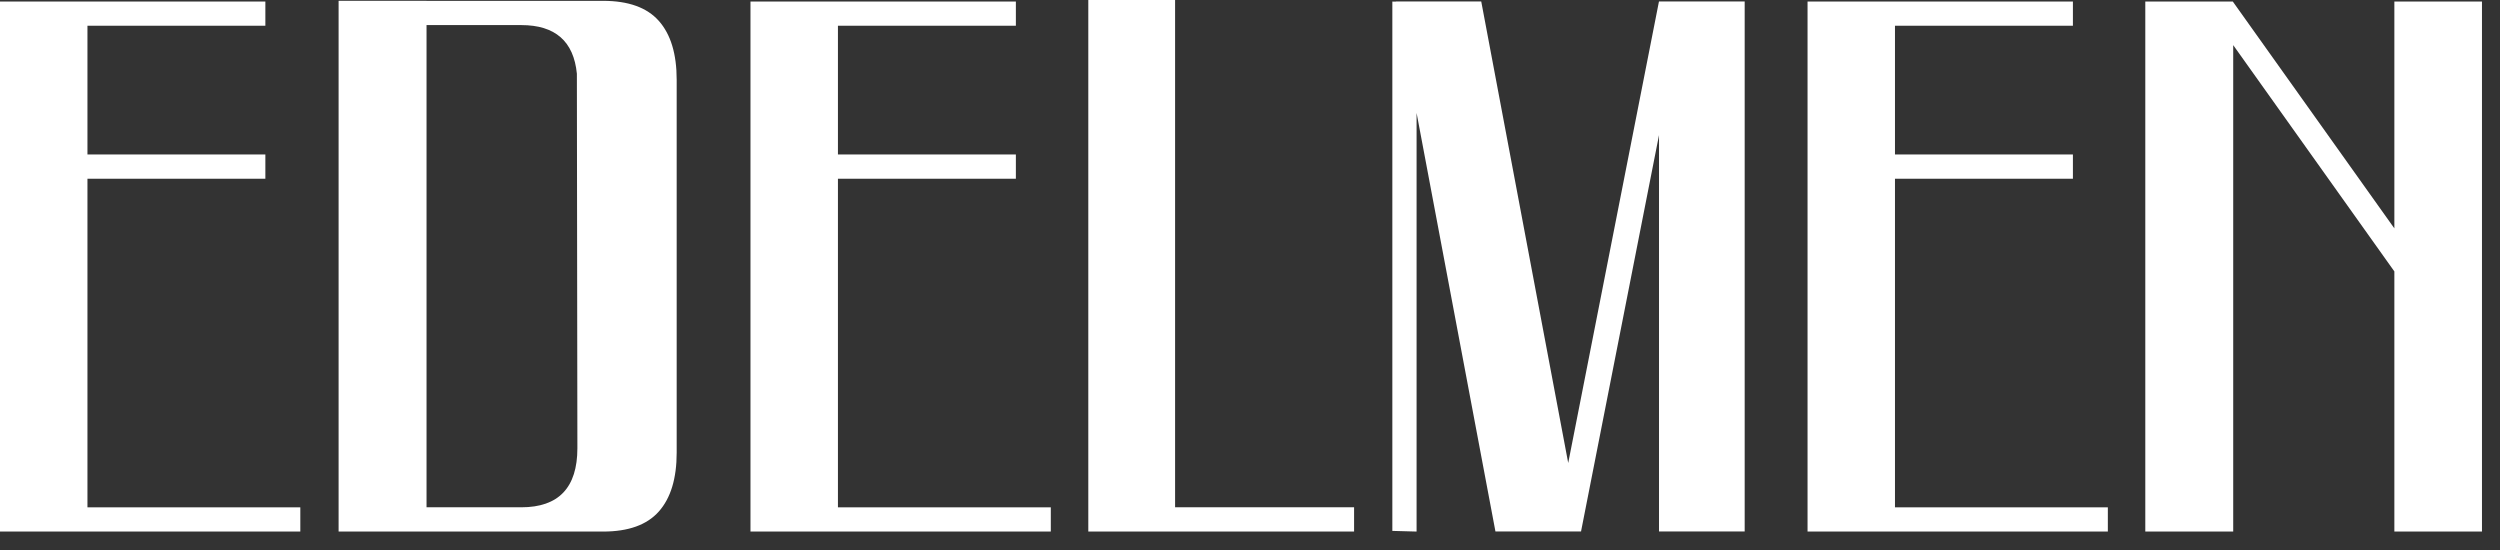 <?xml version="1.0" encoding="UTF-8"?> <svg xmlns="http://www.w3.org/2000/svg" width="109" height="24" viewBox="0 0 109 24" fill="none"><rect x="0" y="0" width="109" height="24" fill="#333333" stroke="none"/><path fill-rule="evenodd" clip-rule="evenodd" d="M26.297 0.037C27.399 0.037 28.209 0.329 28.726 0.912C29.244 1.497 29.503 2.351 29.503 3.474C29.503 8.887 29.503 14.326 29.503 19.738C29.503 20.862 29.244 21.716 28.726 22.3C28.209 22.884 27.399 23.176 26.297 23.176H18.597V23.176H14.763V23.176V0.037V0.036H18.597V0.037H26.297ZM82.621 22.12C85.715 22.12 88.808 22.12 91.902 22.12V23.176C87.537 23.176 83.173 23.176 78.809 23.176V0.067H90.379V1.123H82.621V6.736H90.379V7.792H82.621V22.12ZM36.534 22.12C39.628 22.12 42.721 22.12 45.815 22.12V23.176C41.45 23.176 37.086 23.176 32.721 23.176V0.067H44.292V1.123H36.534V6.736H44.292V7.792H36.534V22.12ZM51.234 22.117H59.038V23.176H47.45V0H51.234V22.117ZM3.813 22.12C6.906 22.12 10 22.12 13.094 22.12V23.176C8.729 23.176 4.364 23.176 0 23.176V0.067H11.57V1.123H3.813V6.736H11.57V7.792H3.813V22.12ZM104.394 9.957L97.35 0.066H93.555H93.535V23.175H93.555H97.319H97.368V1.967L104.394 11.834V23.176H108.207V23.175H108.214V0.066H104.479V0.067H104.394V9.957ZM76.068 23.171H72.333V5.89L68.935 23.161L68.937 23.171H68.933H67.787H65.201L61.763 4.923V23.176L60.706 23.147V0.068L60.849 0.072L60.847 0.064H64.582L68.374 20.186L72.33 0.068L72.333 0.071V0.064H76.068V23.171ZM25.152 3.214C25.014 1.801 24.206 1.094 22.728 1.094H18.597V1.722V5.976V21.49V22.118H22.728C24.358 22.118 25.174 21.259 25.174 19.54C25.174 14.132 25.152 8.642 25.152 3.214Z" fill="white"></path></svg> 